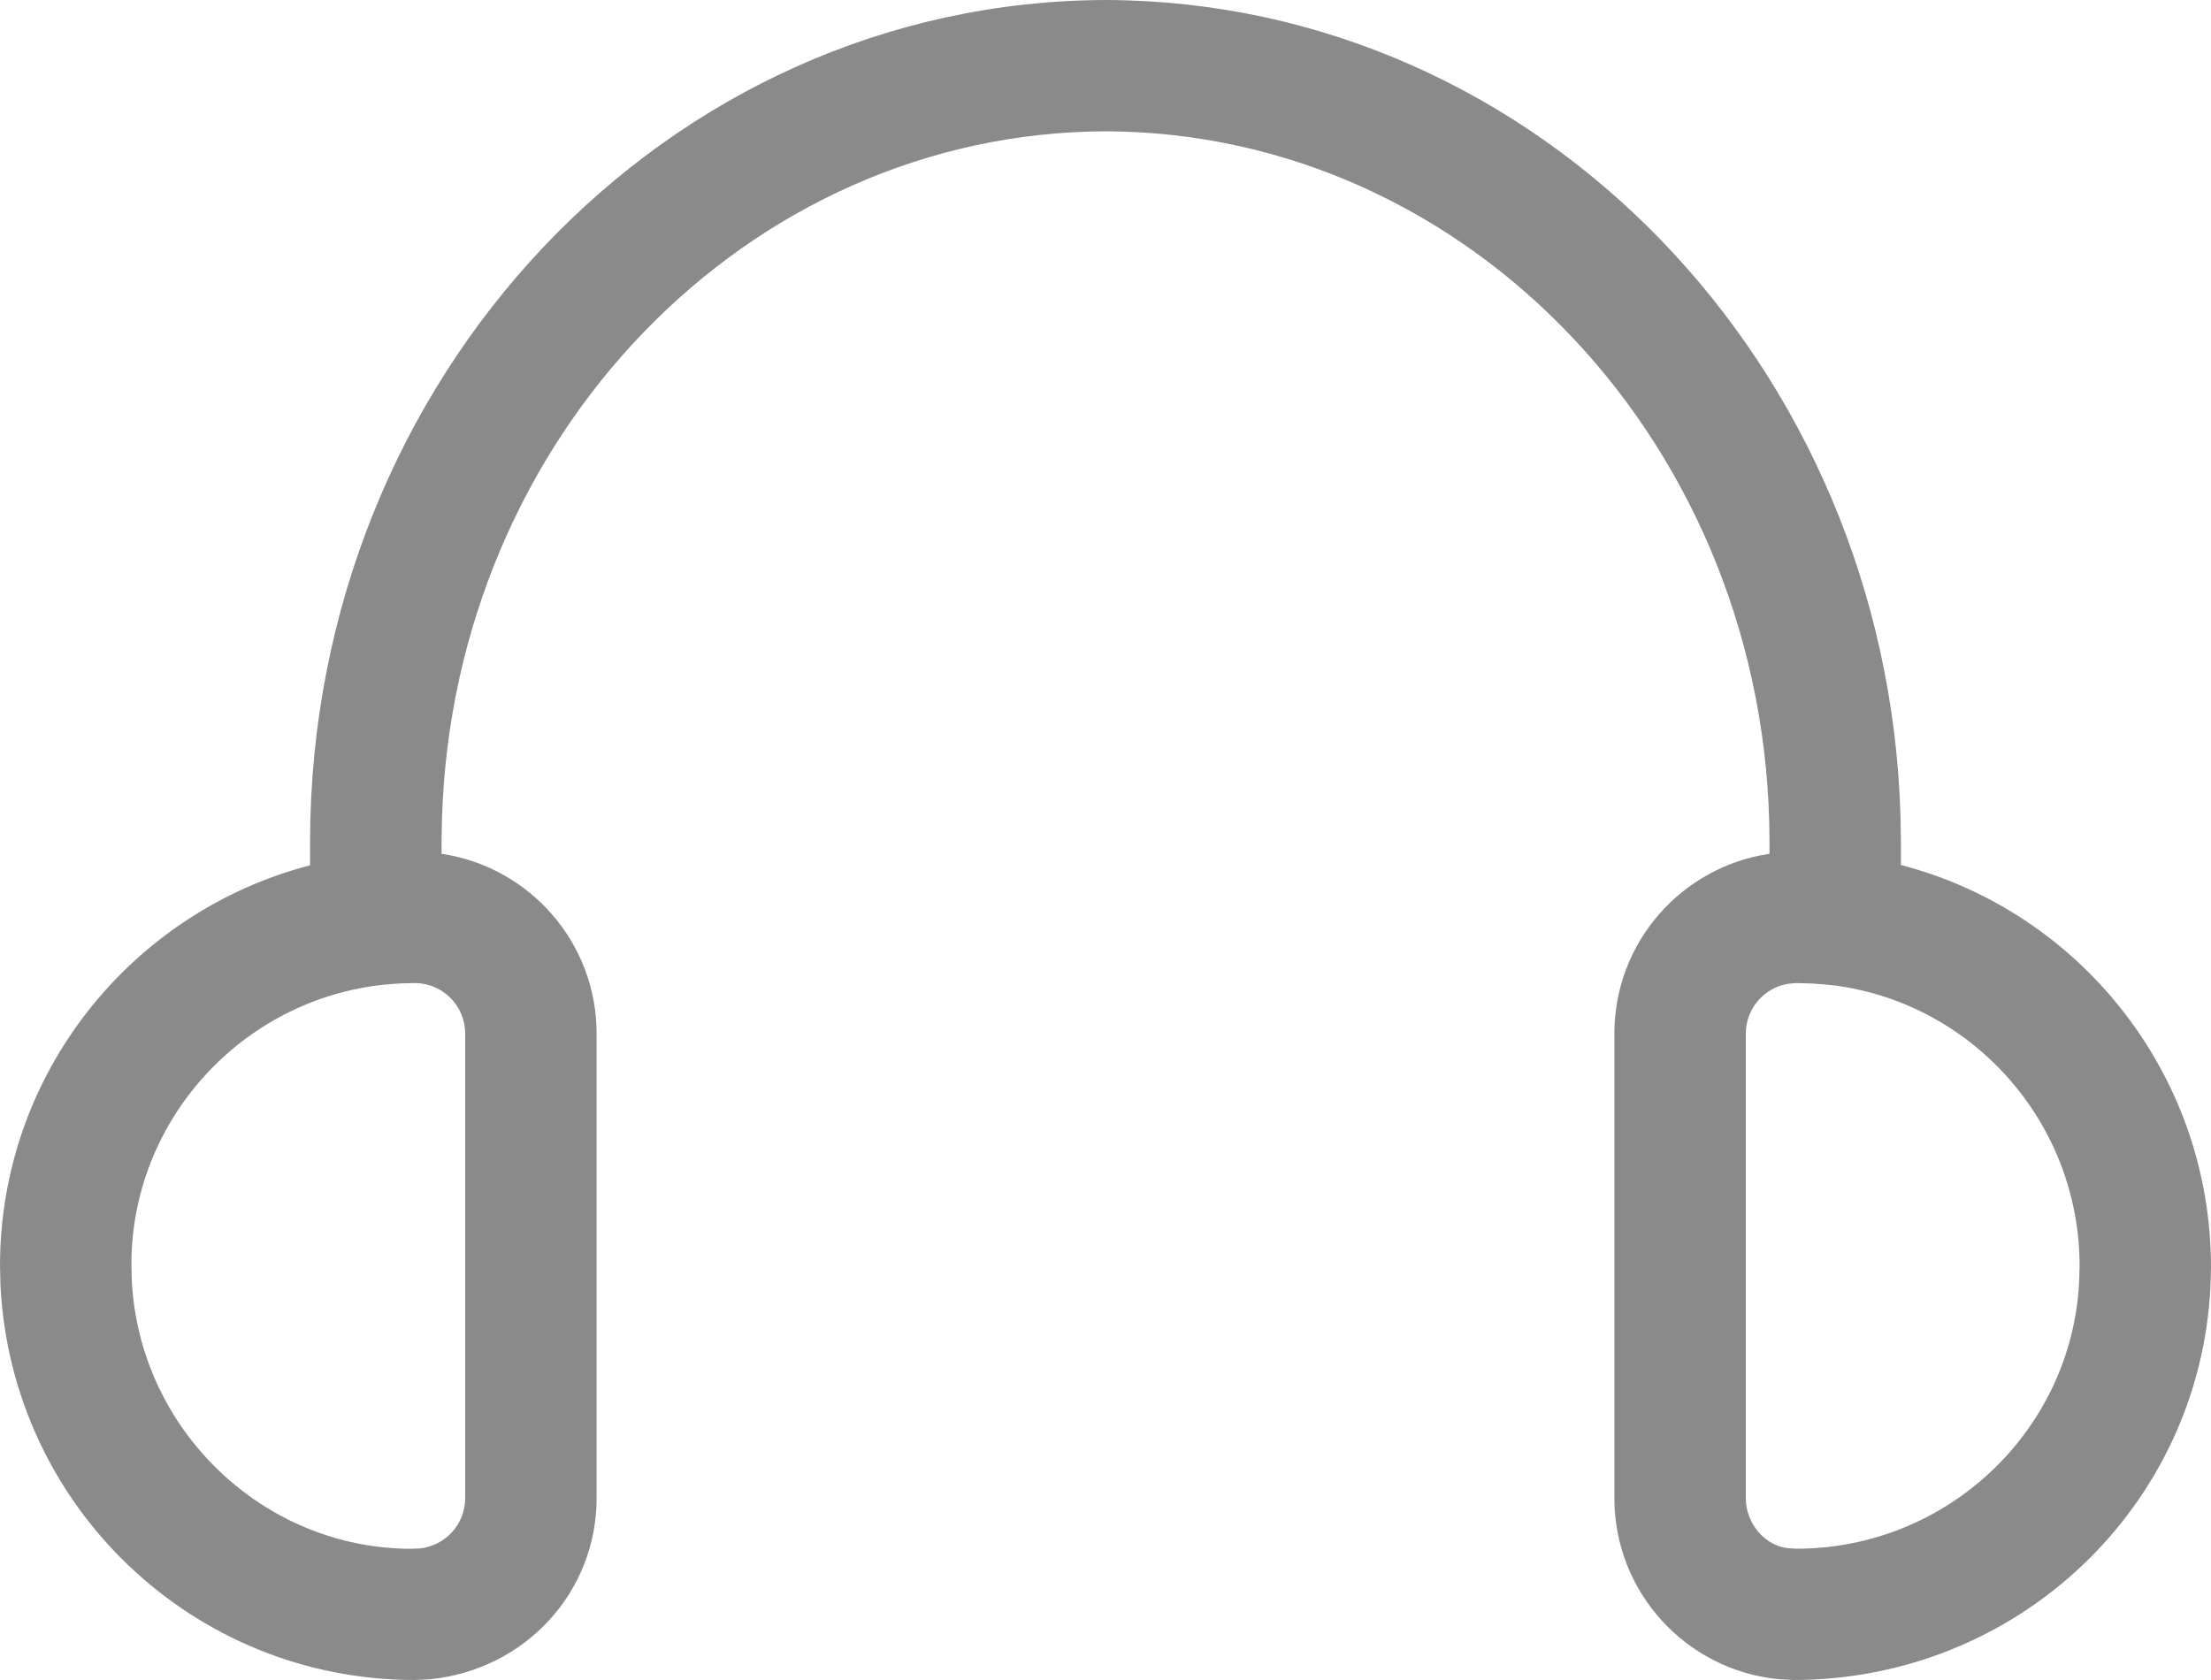 <svg xmlns="http://www.w3.org/2000/svg" width="25" height="19" viewBox="0 0 25 19">
    <path fill="#8A8A8A" d="M12.502 0c4.883.015 8.836 4.12 8.987 9.226l.005.274v.283c2.022.525 3.506 2.364 3.506 4.552l-.006.215c-.122 2.487-2.18 4.45-4.72 4.45l-.172-.01c-1.045-.107-1.848-.989-1.848-2.046v-5.255c0-1.032.762-1.887 1.754-2.033v-.154c-.013-4.432-3.378-8.004-7.506-8.017-4.052.013-7.367 3.45-7.504 7.76l-.005.255v.156c.992.147 1.753 1.002 1.753 2.033v5.255c0 1.057-.802 1.94-1.886 2.048L4.688 19c-2.502 0-4.56-1.963-4.683-4.468L0 14.317c0-2.168 1.478-4.002 3.506-4.531v-.288C3.522 4.268 7.529.015 12.503 0zm-7.81 11.118l-.164.004c-.06.003-.118.008-.176.014h-.007c-1.608.167-2.858 1.532-2.859 3.162l.004.179c.084 1.697 1.49 3.038 3.16 3.039l.097-.004c.29-.03.513-.275.513-.568v-5.255c0-.315-.256-.57-.568-.571zm15.616 0l-.089.008c-.271.044-.479.28-.479.563v5.255c0 .293.224.539.475.565l.097.006c1.709 0 3.114-1.34 3.197-3.02l.005-.178c0-1.641-1.24-3.002-2.83-3.179l.066.005c-.038 0-.076-.003-.113-.009l-.146-.011-.183-.005z"/>
</svg>
